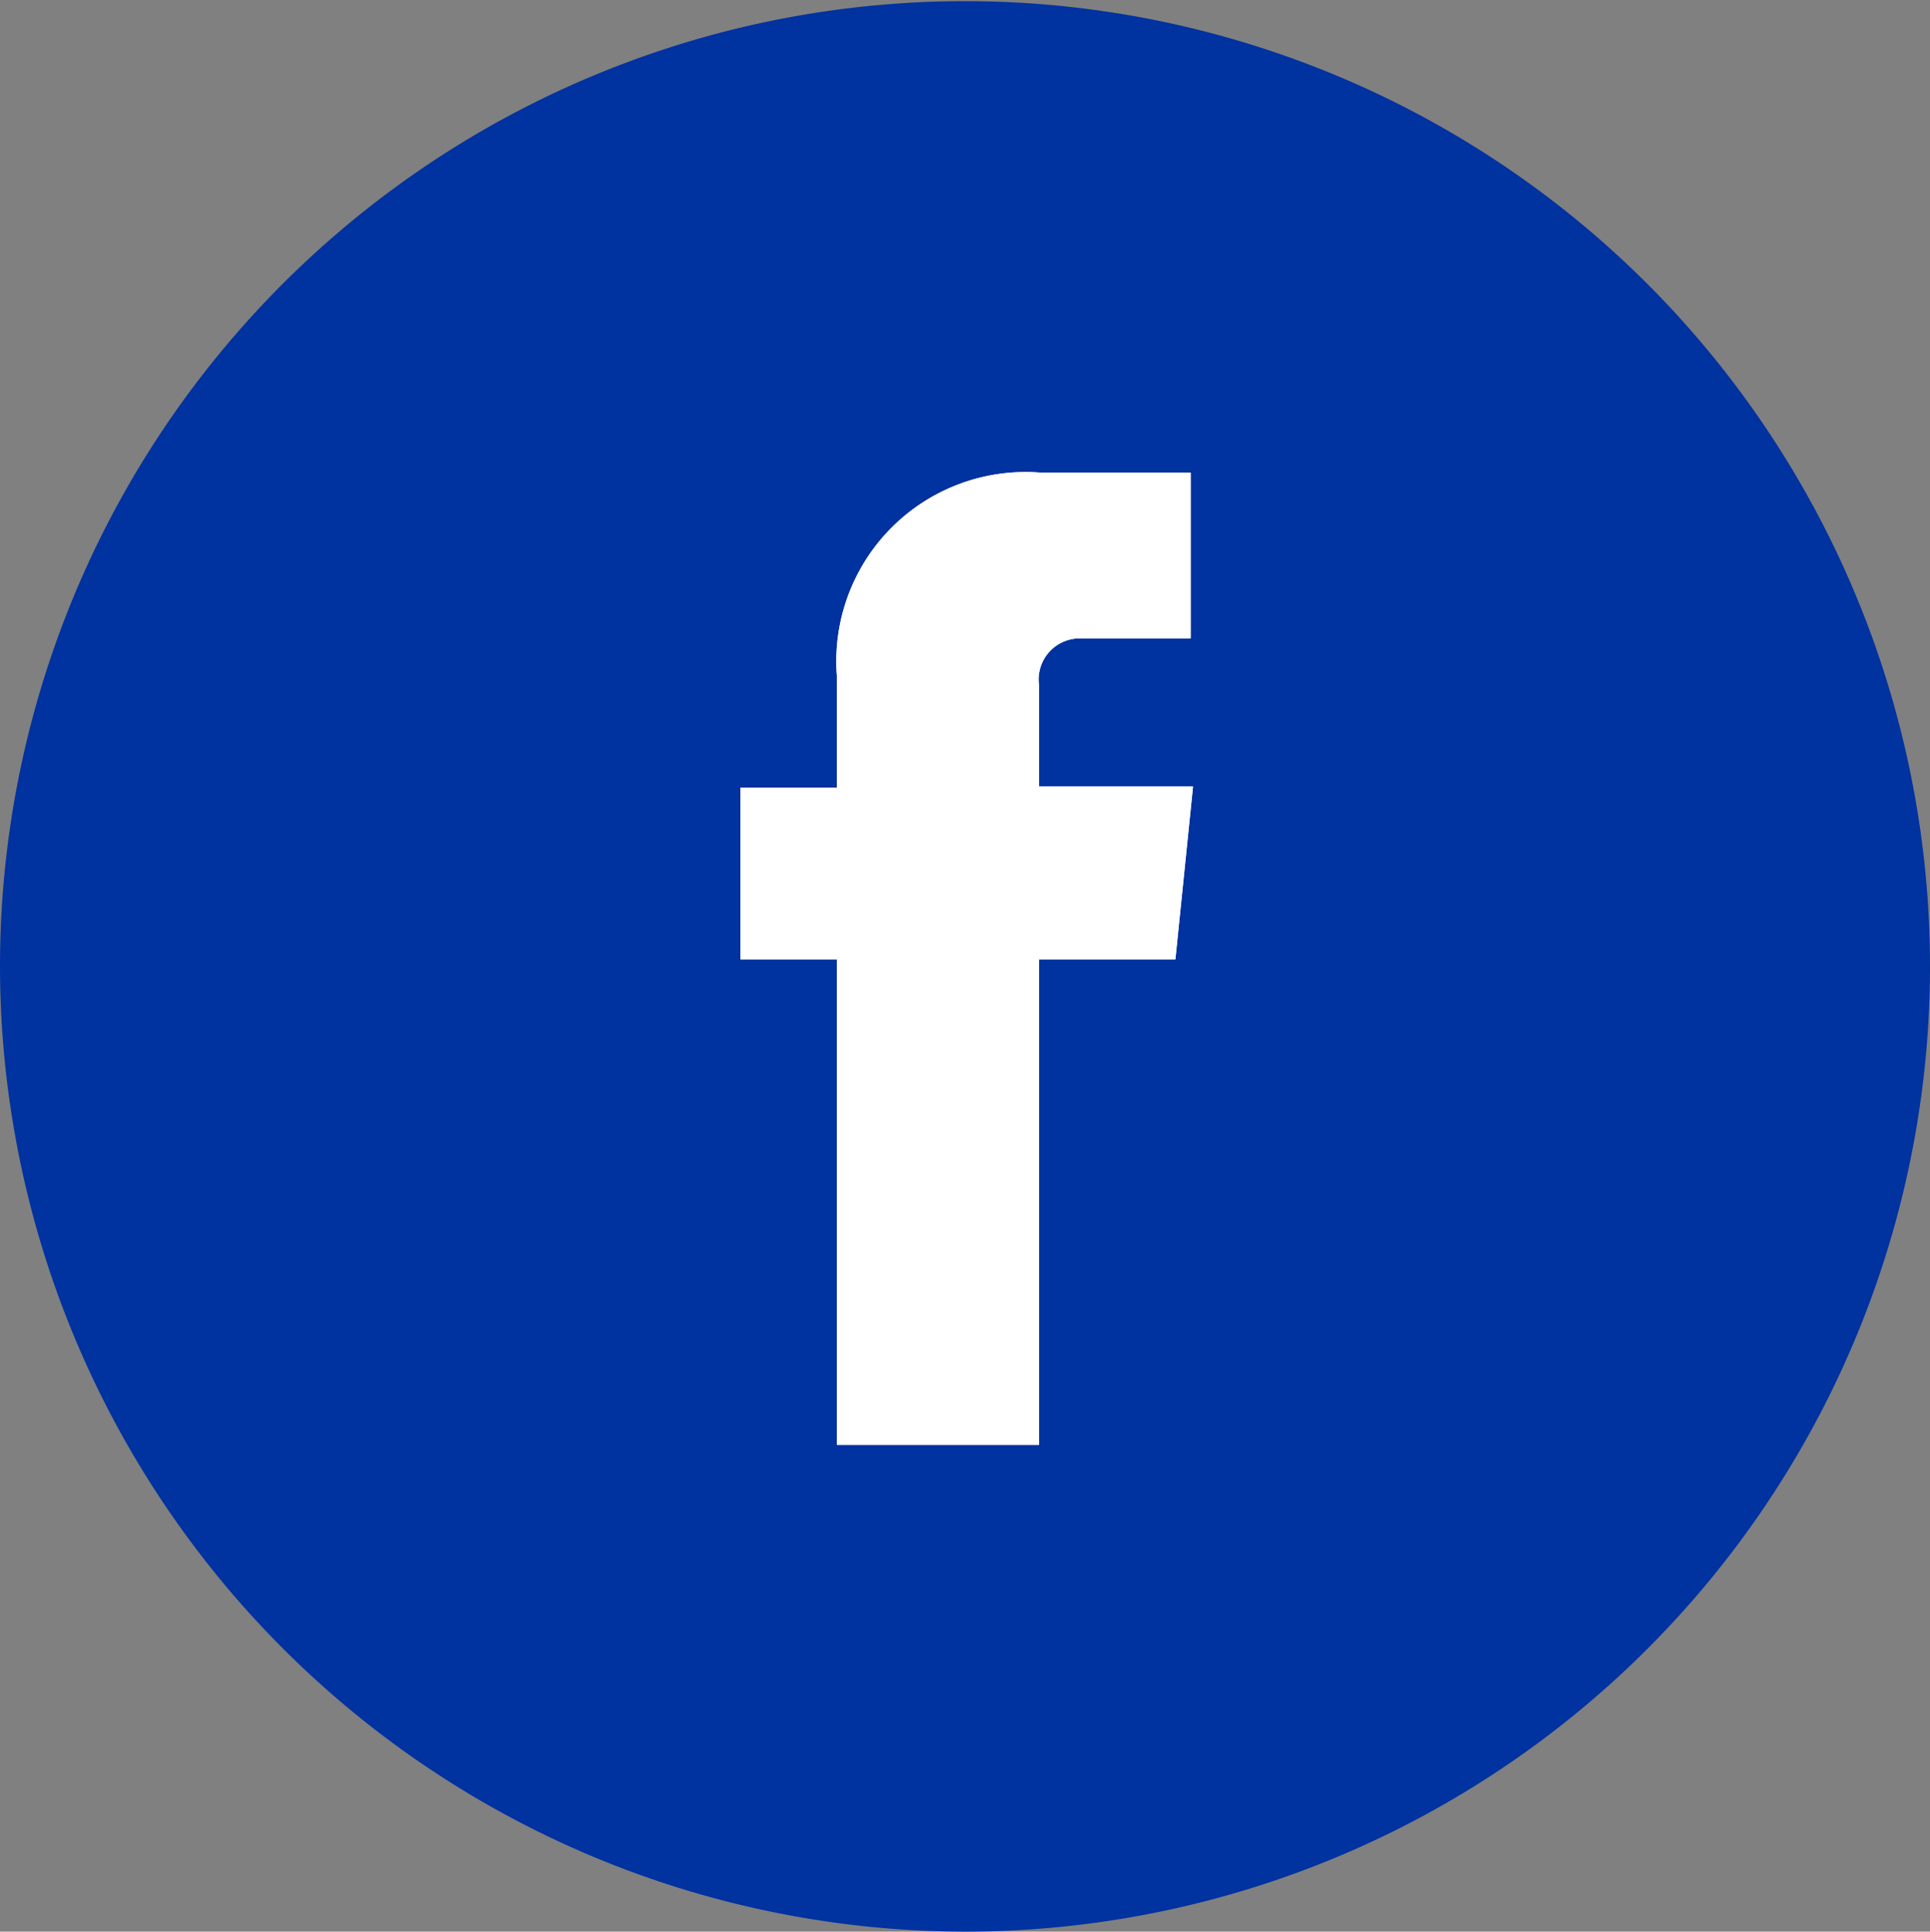 <svg id="Layer_1" data-name="Layer 1" xmlns="http://www.w3.org/2000/svg" xmlns:xlink="http://www.w3.org/1999/xlink" viewBox="0 0 16.42 16.43"><rect x="0" y="0" width="16.42" height="16.43" fill="#808080" stroke="none"/><defs><style>.cls-1{fill:none;}.cls-2{clip-path:url(#clip-path);}.cls-3{fill:#0032A0;}.cls-4{fill:#fff;}</style><clipPath id="clip-path" transform="translate(-305 -289.57)"><rect class="cls-1" x="305" y="289.58" width="16.42" height="16.42"/></clipPath></defs><title>facebook_301</title><g class="cls-2"><path class="cls-3" d="M305,297.79a8.21,8.21,0,1,1,8.21,8.21,8.22,8.22,0,0,1-8.21-8.21" transform="translate(-305 -289.57)"/><path class="cls-4" d="M315,297.73h-1.16v4.13h-1.72v-4.13h-.82v-1.46h.82v-.95a1.61,1.61,0,0,1,1.73-1.73h1.28V295h-.93a.35.35,0,0,0-.36.4v.86h1.31Z" transform="translate(-305 -289.57)"/><path class="cls-4" d="M315,297.73h-1.16v4.13h-1.72v-4.13h-.82v-1.46h.82v-.95a1.61,1.61,0,0,1,1.73-1.73h1.28V295h-.93a.35.35,0,0,0-.36.4v.86h1.31Z" transform="translate(-305 -289.57)"/></g></svg>